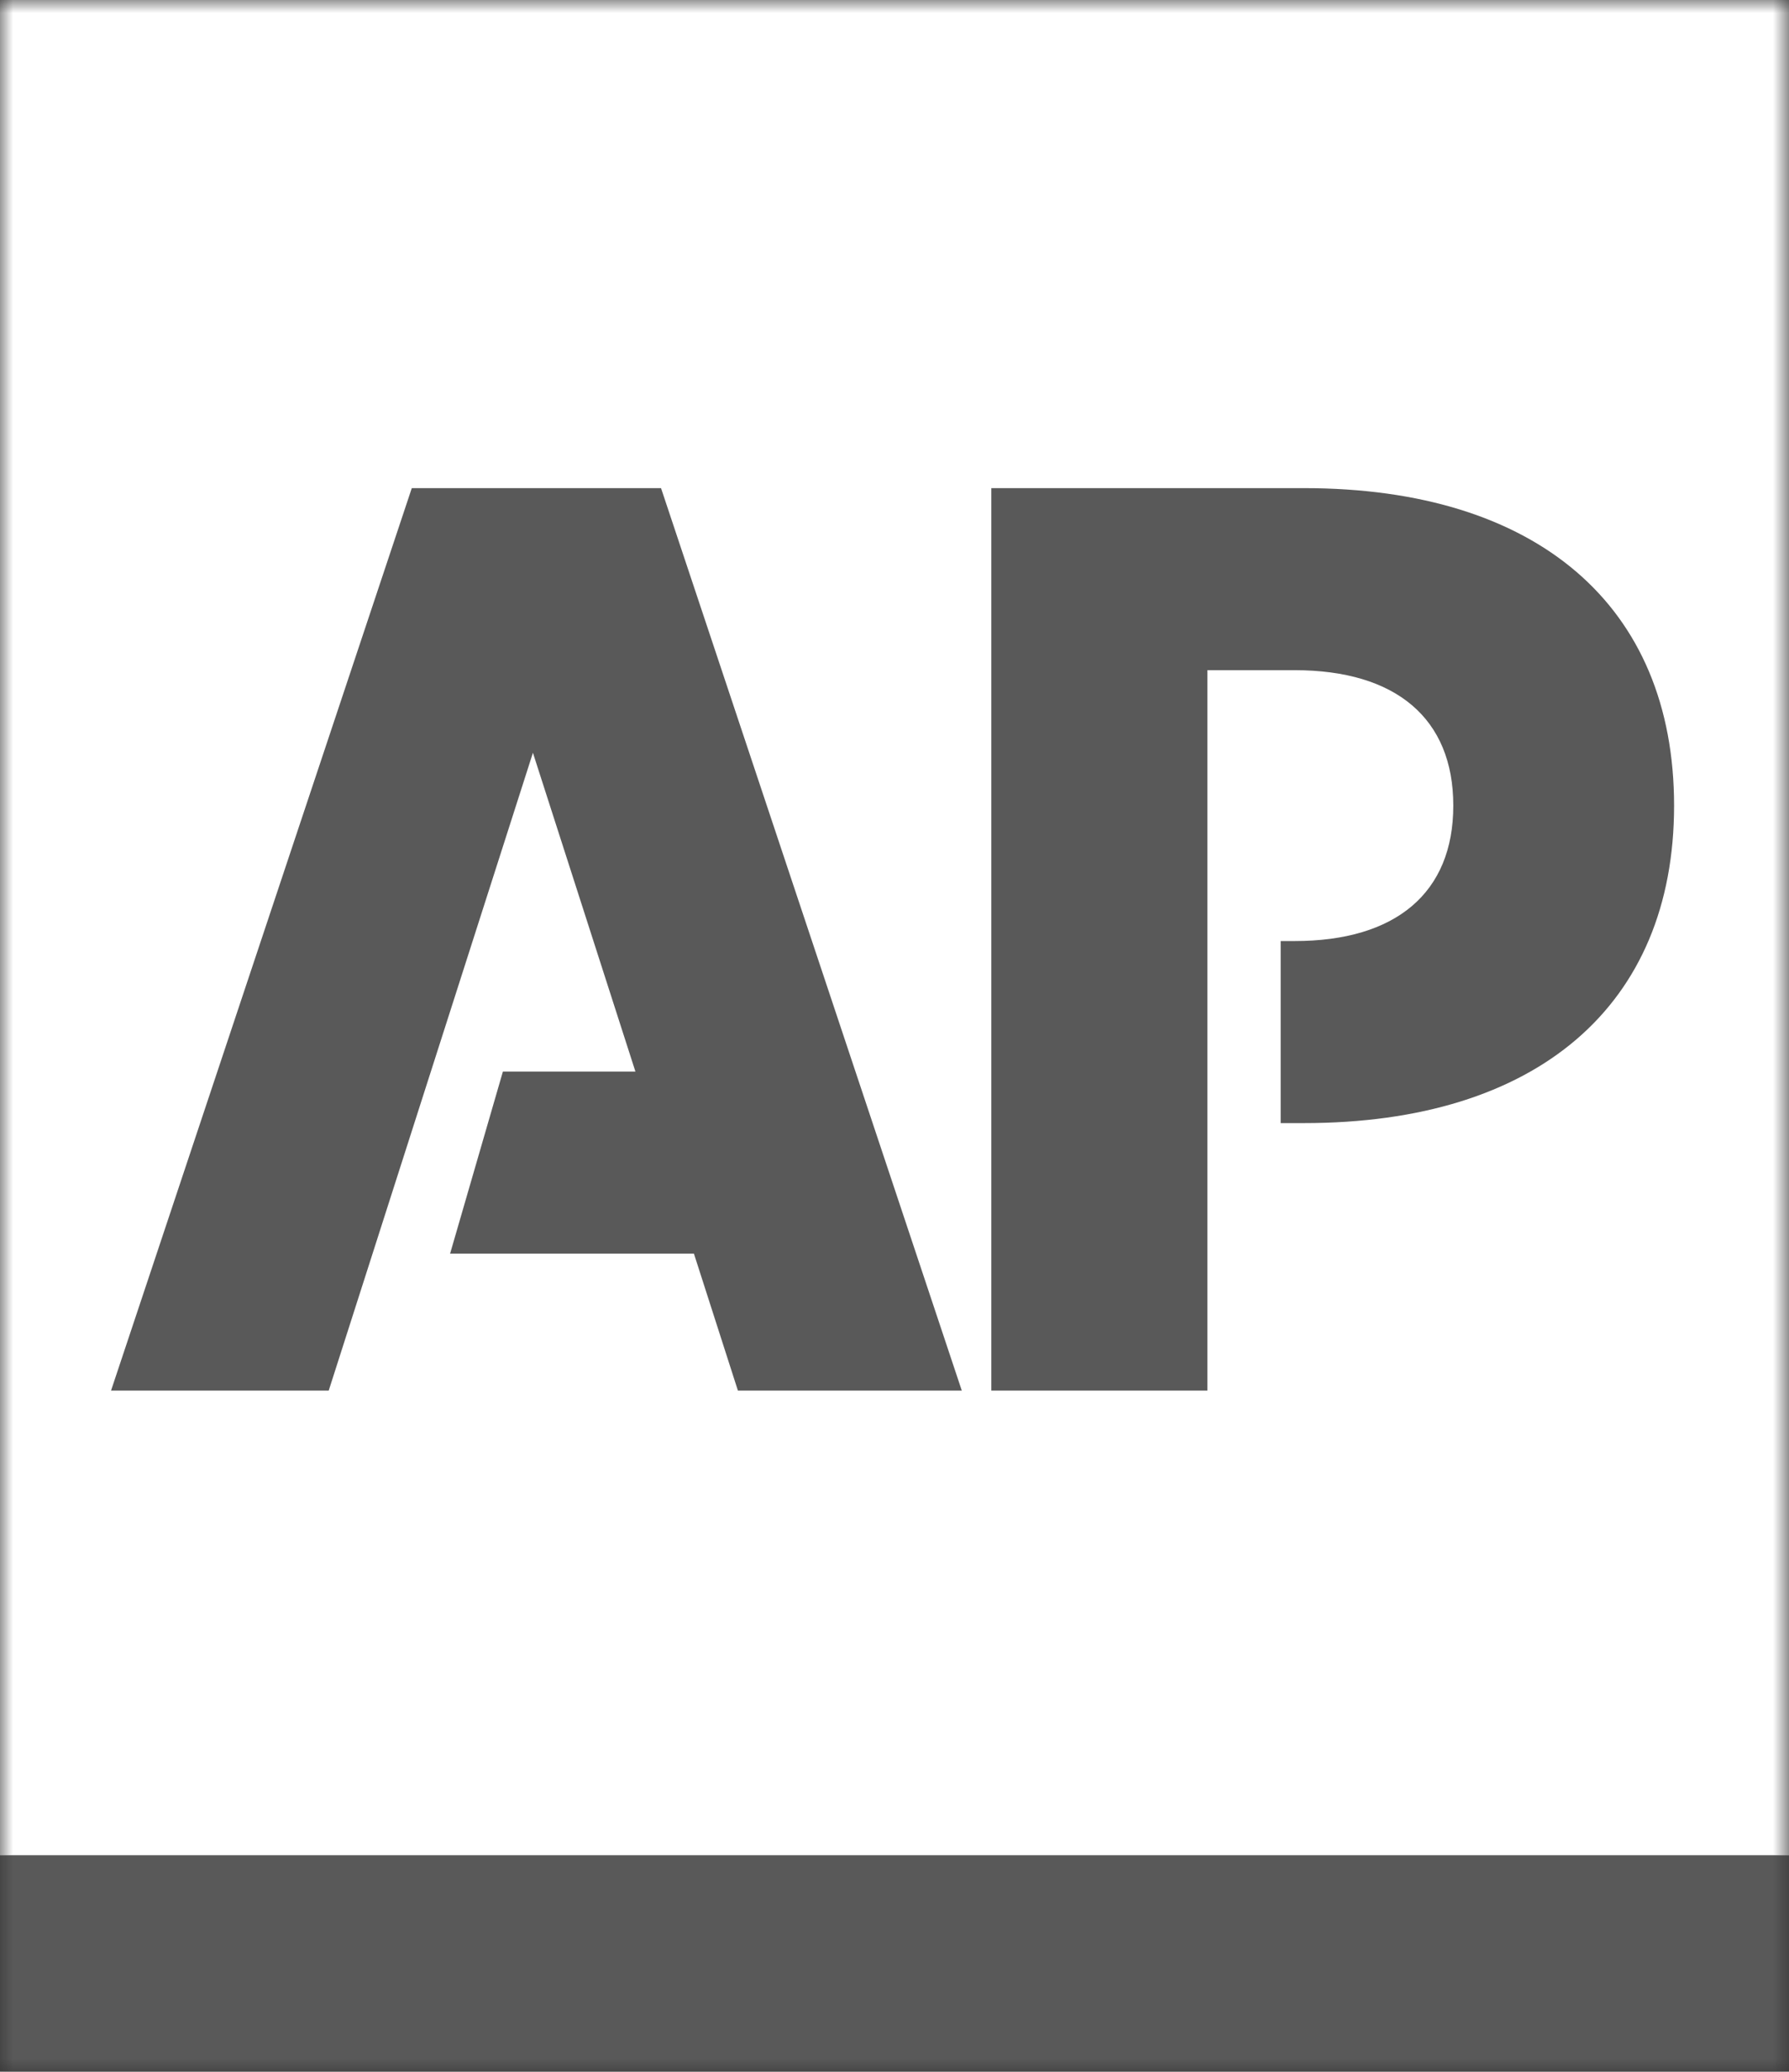 <?xml version="1.0" encoding="UTF-8"?>
<svg xmlns="http://www.w3.org/2000/svg" xmlns:xlink="http://www.w3.org/1999/xlink" id="Layer_1" data-name="Layer 1" viewBox="0 0 69.12 80">
  <rect x="0" y="0" width="69.12" height="80" fill="#333333" stroke="none"/>
  <defs>
    <style>
      .cls-1 {
        mask: url(#mask);
      }

      .cls-2 {
        fill: #595959;
      }

      .cls-2, .cls-3 {
        fill-rule: evenodd;
      }

      .cls-3 {
        fill: #fff;
      }

      .cls-4 {
        mask: url(#mask-1);
      }
    </style>
    <mask id="mask" x="0" y="0" width="69.12" height="79.99" maskUnits="userSpaceOnUse">
      <g id="mask-2">
        <polygon id="path-1" class="cls-3" points="0 0 69.12 0 69.12 79.99 0 79.99 0 0"></polygon>
      </g>
    </mask>
    <mask id="mask-1" x="0" y="0" width="69.12" height="80" maskUnits="userSpaceOnUse">
      <g id="mask-2-2" data-name="mask-2">
        <polygon id="path-1-2" data-name="path-1" class="cls-3" points="0 0 69.12 0 69.12 79.99 0 79.99 0 0"></polygon>
      </g>
    </mask>
  </defs>
  <g id="Header-_-Footers" data-name="Header-&amp;amp;-Footers">
    <g id="Footers">
      <g id="Group-4">
        <g id="logo_ap-copy-3" data-name="logo/ap-copy-3">
          <g id="Group-4-2" data-name="Group-4">
            <g class="cls-1">
              <polygon id="Fill-1" class="cls-3" points="0 71.65 69.12 71.65 69.12 0 0 0 0 71.65"></polygon>
            </g>
            <g class="cls-4">
              <polyline id="Fill-3" class="cls-2" points="0 71.65 69.12 71.65 69.12 80 0 80 0 71.65"></polyline>
            </g>
          </g>
          <polyline id="Fill-5" class="cls-2" points="15.91 18.85 4.29 53.7 12.7 53.7 20.59 29.07 24.55 41.38 19.43 41.38 17.39 48.41 26.81 48.41 28.51 53.7 37.16 53.7 25.54 18.85 15.91 18.85"></polyline>
          <path id="Fill-6" class="cls-2" d="m50.38,18.85h-12.08v34.85h8.35v-27.82h3.37c3.91,0,6.13,1.86,6.13,5.23s-2.22,5.23-6.13,5.23h-.54v7.03h.9c9.01,0,14.3-4.54,14.3-12.26s-5.29-12.26-14.3-12.26"></path>
        </g>
      </g>
    </g>
  </g>
</svg>
